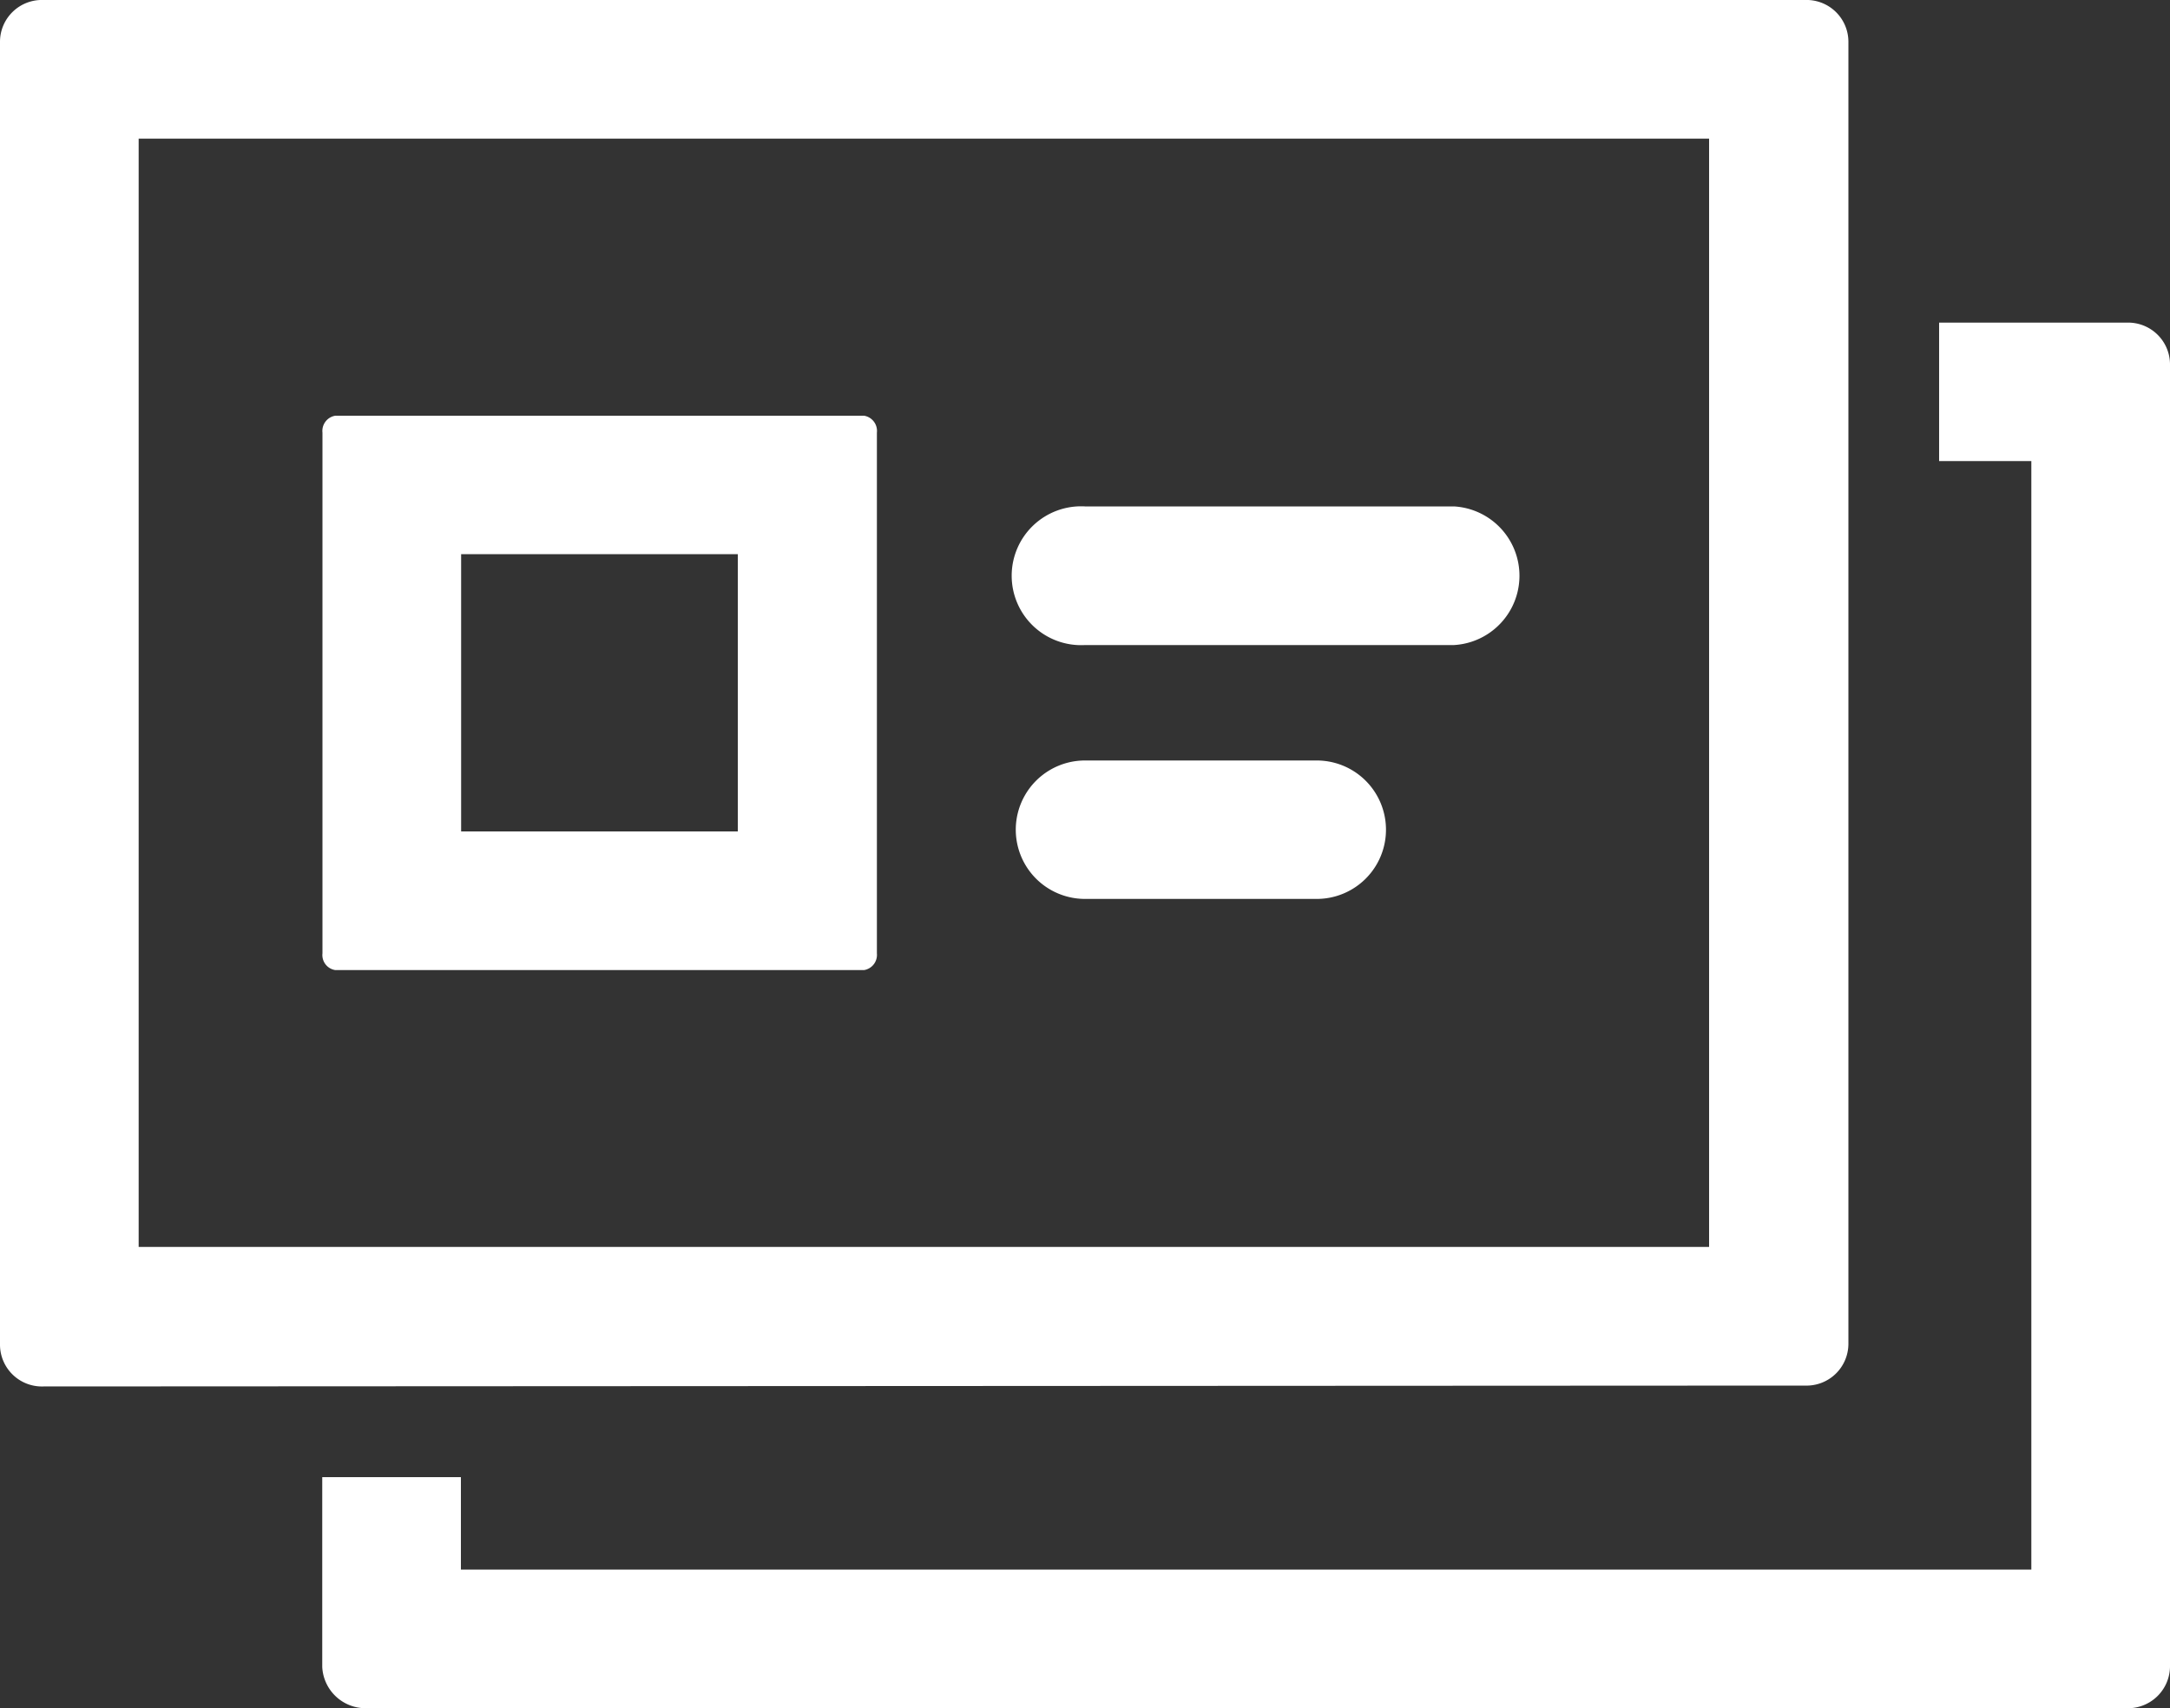 <svg viewBox="0 0 100 78.73" xmlns="http://www.w3.org/2000/svg"><rect x="0" y="0" width="100" height="78.73" fill="#333333" stroke="none"/><g fill="#fff"><path d="m39.82 19.16h-24.37a.71.71 0 0 0 -.59.78v24a.7.7 0 0 0 .59.77h24.37a.71.71 0 0 0 .59-.77v-24a.71.71 0 0 0 -.59-.78zm-18.57 19.16v-12.78h12.75v12.78z"/><path d="m98 14.87h-8.64v6.38h4.25v51.09h-72.37v-4.26h-6.39v8.75a2 2 0 0 0 2 1.9h81.15a1.94 1.94 0 0 0 2-1.9v-60.07a1.93 1.93 0 0 0 -2-1.89z"/><path d="m50 41.43h10.68a3.19 3.19 0 0 0 0-6.38h-10.68a3.19 3.19 0 1 0 0 6.38z"/><path d="m50 29.73h17a3.2 3.2 0 0 0 0-6.39h-17a3.2 3.2 0 1 0 0 6.39z"/><path d="m83.18 63.86a1.93 1.93 0 0 0 2-1.9v-60.06a1.93 1.93 0 0 0 -2-1.9h-81.18a1.93 1.93 0 0 0 -2 1.9v60.1a1.93 1.93 0 0 0 2 1.9zm-76.79-57.47h72.37v51.08h-72.37z"/></g></svg>